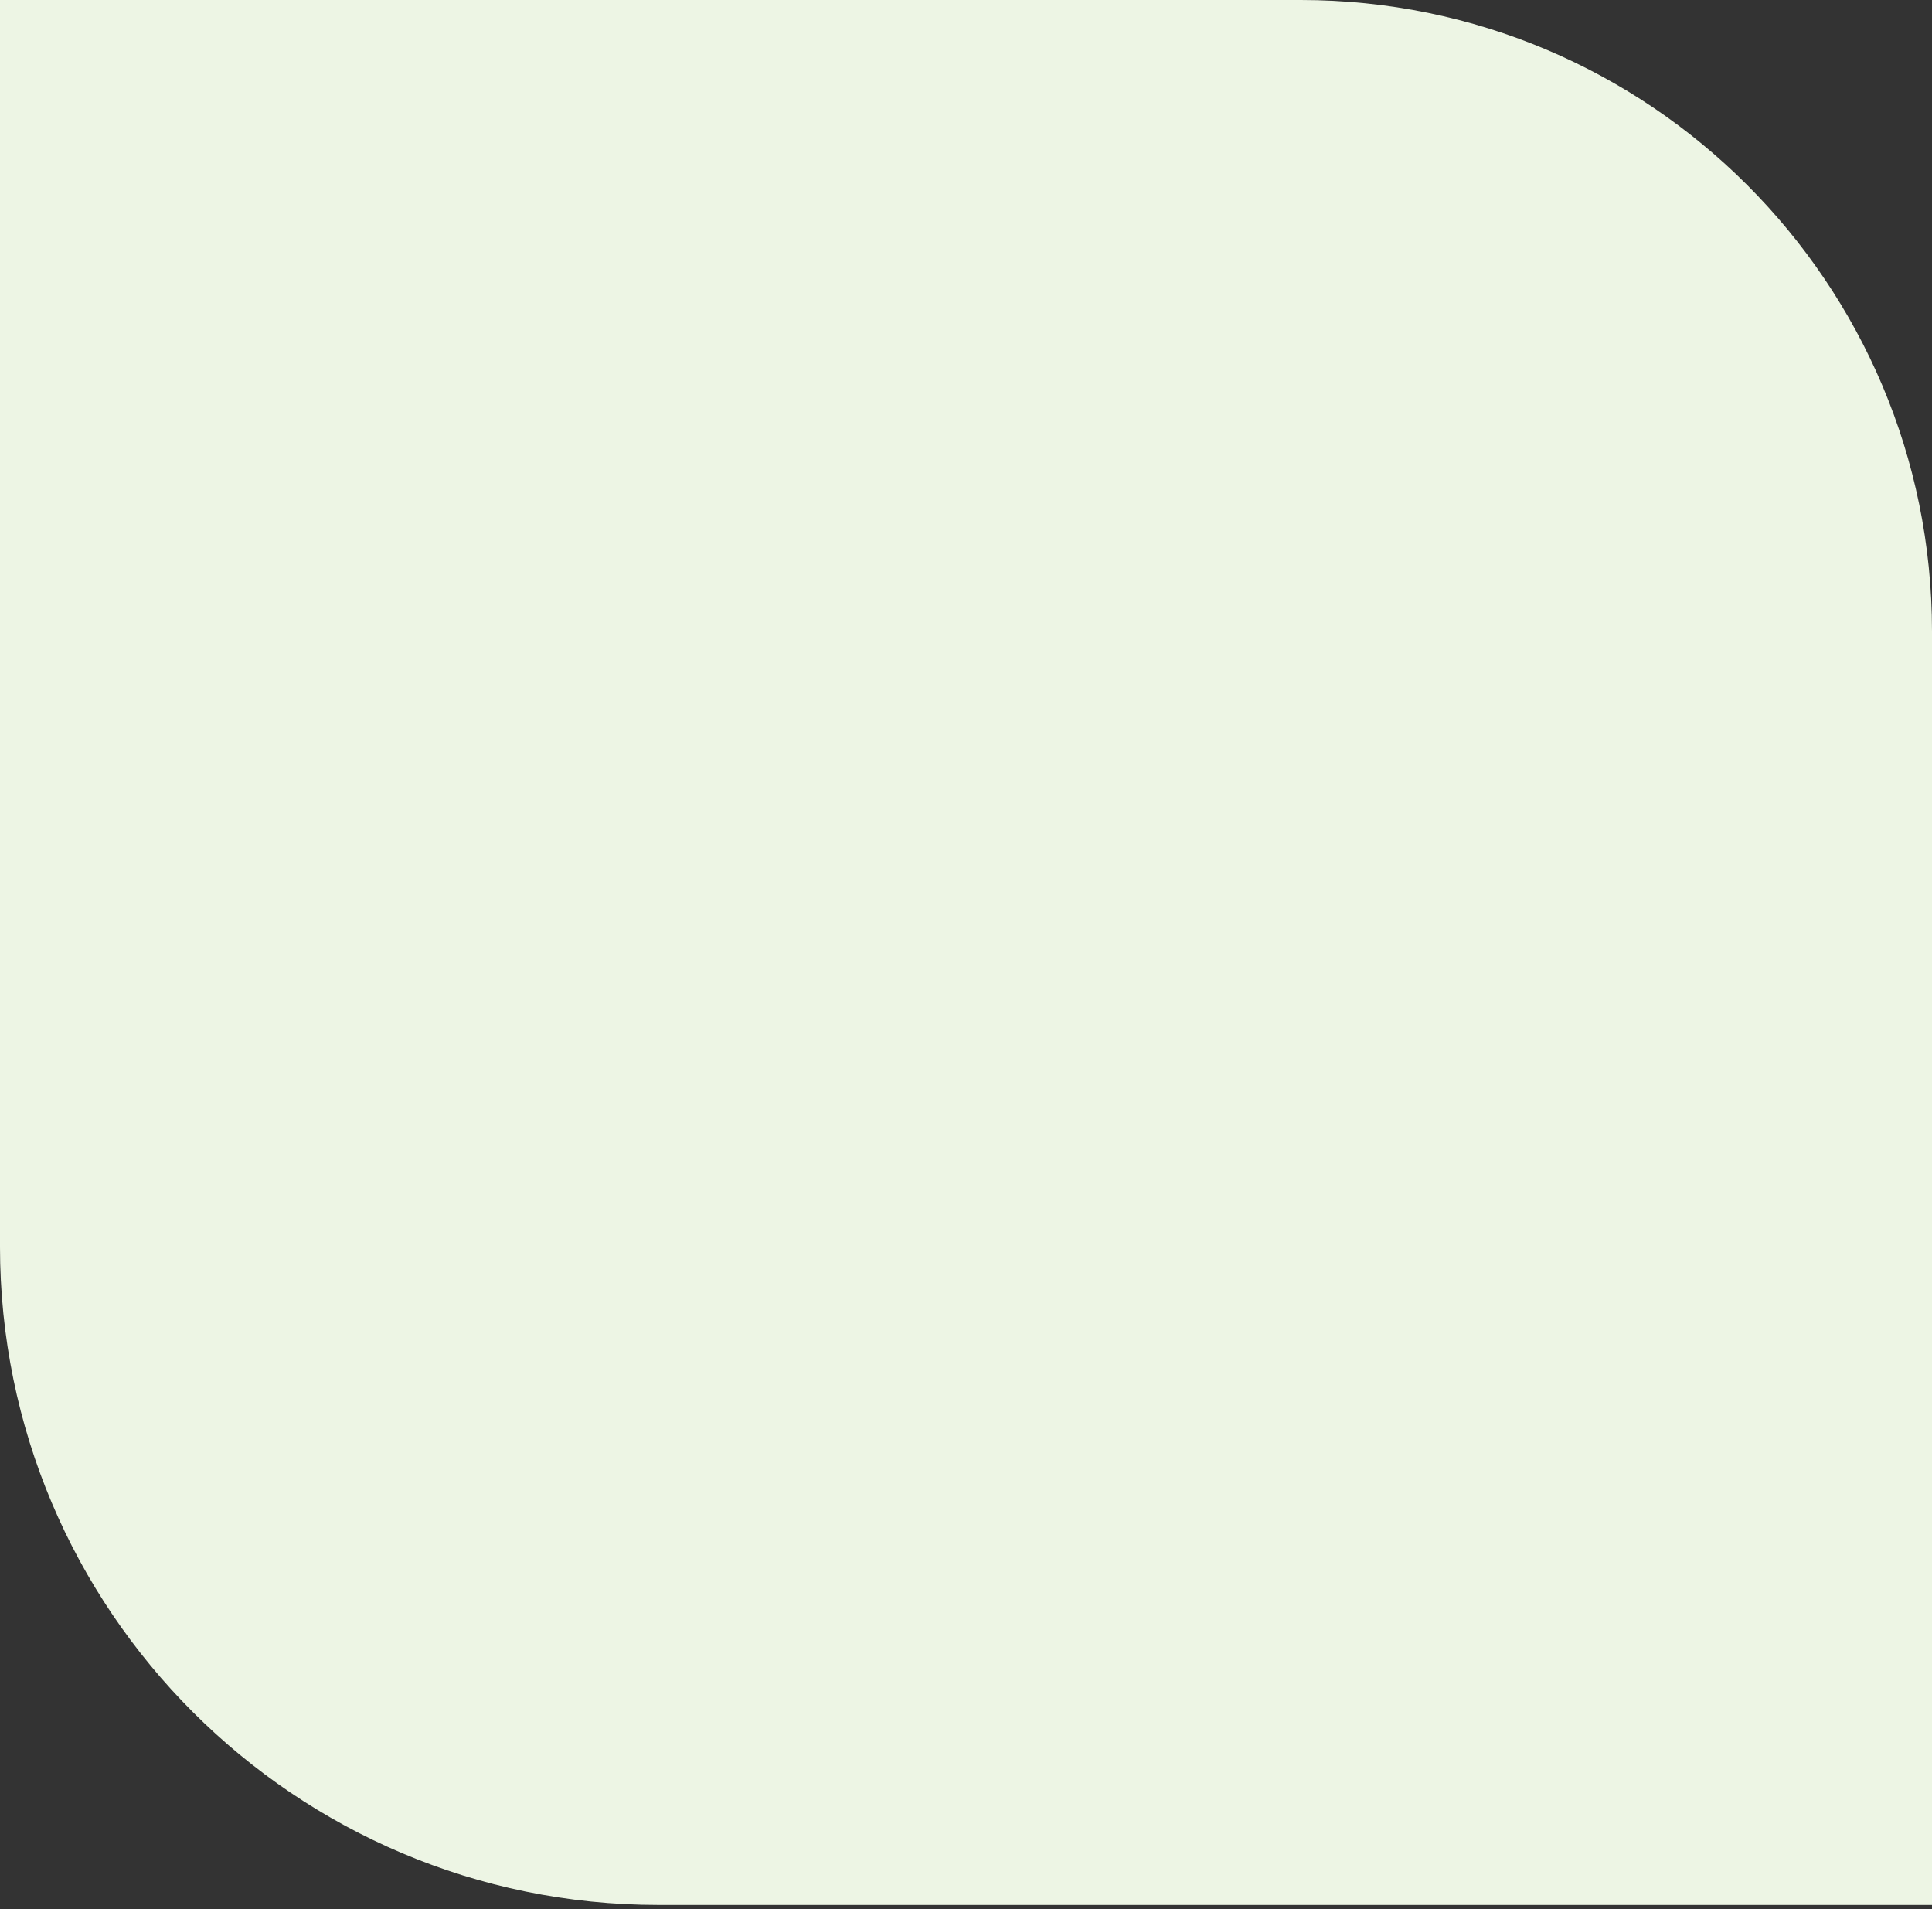 <?xml version="1.0" encoding="UTF-8"?> <svg xmlns="http://www.w3.org/2000/svg" width="253" height="250" viewBox="0 0 253 250" fill="none"><rect x="0" y="0" width="253" height="250" fill="#333333" stroke="none"/> <path d="M253 82.671C253 37.013 215.987 0 170.329 0H-0.001V163.203C-0.001 210.829 38.608 249.437 86.233 249.437H253V82.671Z" fill="#EDF5E4"></path> </svg> 
